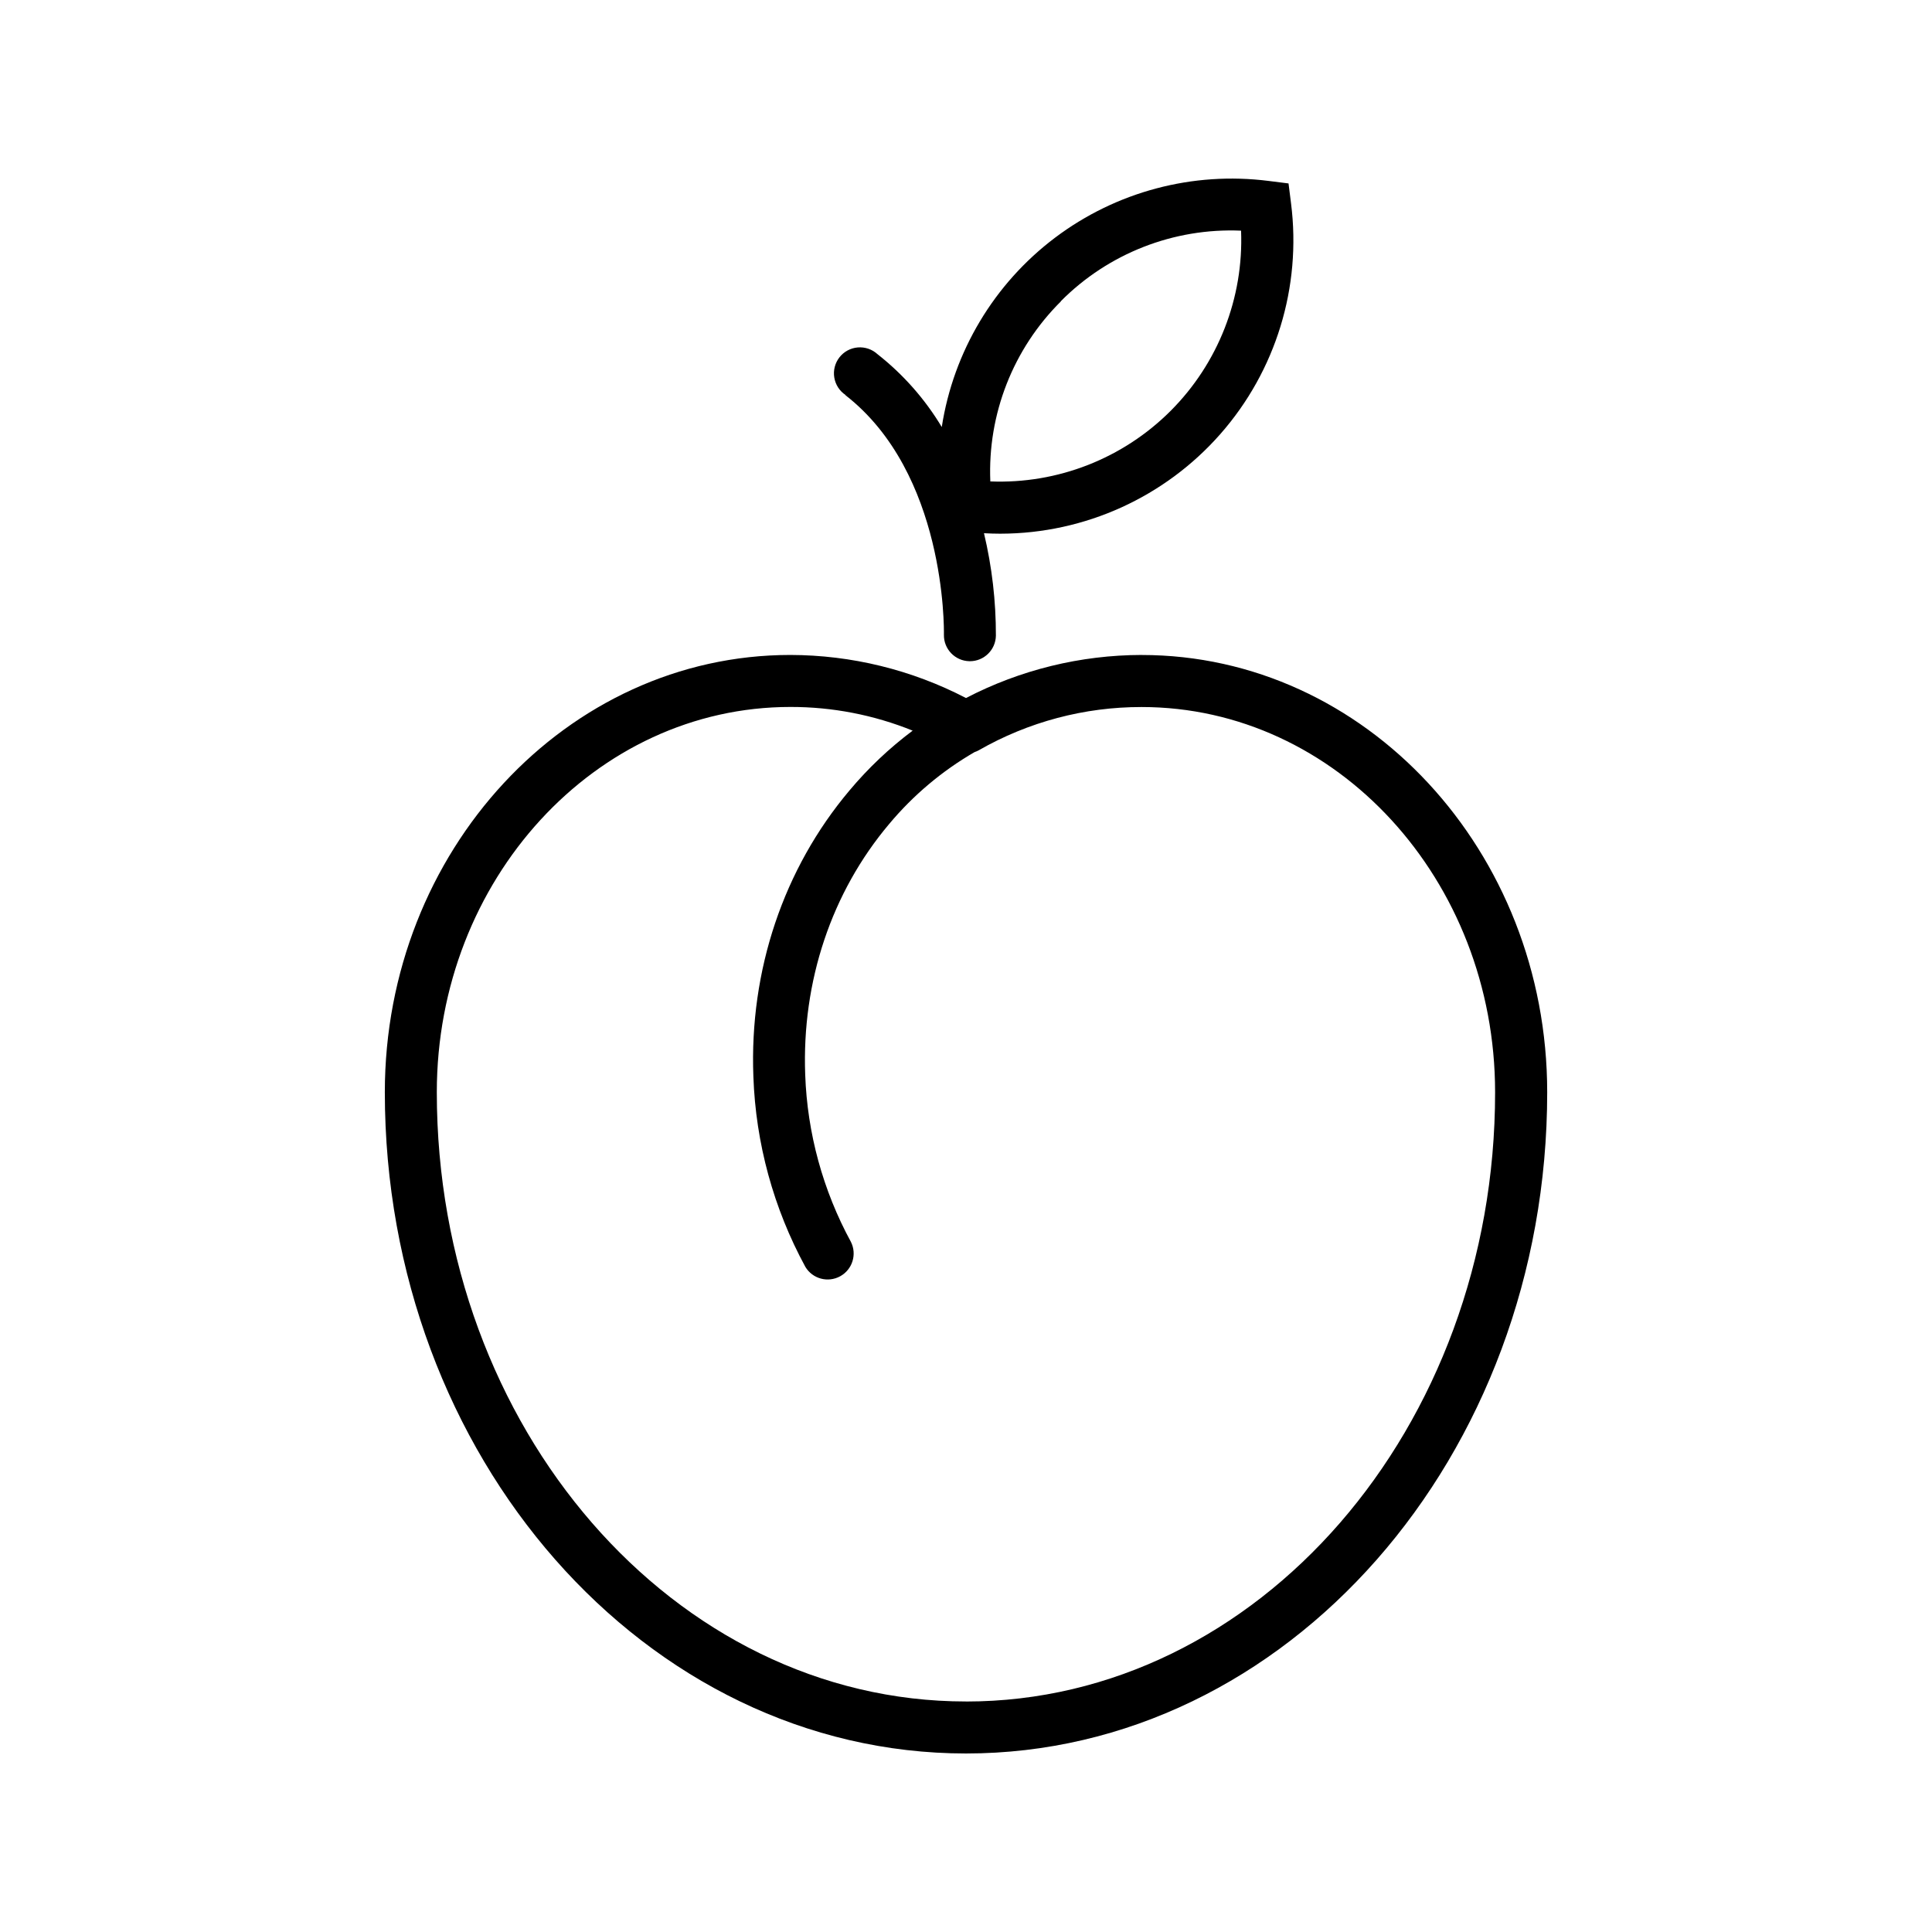 <?xml version="1.0" encoding="UTF-8"?>
<!-- Uploaded to: SVG Repo, www.svgrepo.com, Generator: SVG Repo Mixer Tools -->
<svg fill="#000000" width="800px" height="800px" version="1.1" viewBox="144 144 512 512" xmlns="http://www.w3.org/2000/svg">
 <g>
  <path d="m446.55 317.57c-16.207 0.027-32.172 3.941-46.551 11.414-14.383-7.473-30.348-11.387-46.555-11.414-59.258 0-107.46 51.984-107.46 115.88 0 96.629 69.086 175.24 154.02 175.24 84.934 0 154.02-78.613 154.02-175.23 0-63.898-48.207-115.88-107.46-115.88zm-46.551 277.34c-77.332 0-140.24-72.434-140.24-161.46 0-56.305 42.027-102.1 93.688-102.1h-0.004c11.113-0.023 22.121 2.109 32.422 6.277-6.164 4.617-11.777 9.93-16.727 15.836-17.484 20.734-26.566 47.676-25.484 75.848v-0.004c0.617 17.648 5.336 34.91 13.773 50.422 1.902 3.18 5.981 4.281 9.23 2.496 3.246-1.785 4.5-5.816 2.836-9.129-7.41-13.625-11.555-28.781-12.105-44.281-0.926-24.746 6.977-48.344 22.25-66.449 6.371-7.625 14.031-14.074 22.633-19.051 0.379-0.125 0.75-0.285 1.102-0.48 13.133-7.531 28.016-11.484 43.156-11.465 51.66 0 93.688 45.797 93.688 102.1 0.02 89.012-62.887 161.45-140.22 161.45z"/>
  <path d="m368.05 248.73c26.566 20.664 26.125 61.738 26.098 63.477v0.004c-0.07 3.801 2.949 6.938 6.75 7.016h0.137c3.75 0 6.812-3 6.887-6.75 0.023-9.148-1.035-18.27-3.156-27.168 1.484 0.078 2.953 0.129 4.438 0.129v-0.004c22.289-0.051 43.484-9.668 58.203-26.41 14.719-16.738 21.539-38.992 18.734-61.105l-0.668-5.305-5.305-0.668c-20.082-2.547-40.367 2.844-56.539 15.023-16.172 12.18-26.953 30.191-30.051 50.195-4.457-7.418-10.23-13.957-17.035-19.305-1.414-1.297-3.309-1.945-5.223-1.785-1.914 0.156-3.676 1.109-4.859 2.625-1.18 1.512-1.68 3.453-1.367 5.348 0.309 1.895 1.395 3.574 2.996 4.637zm57.07-24.906 0.004 0.004c12.586-12.676 29.926-19.461 47.773-18.699 0.707 17.832-6.066 35.148-18.684 47.77-12.621 12.617-29.938 19.391-47.766 18.684-0.746-17.828 6.043-35.145 18.703-47.715z"/>
 </g>
</svg>